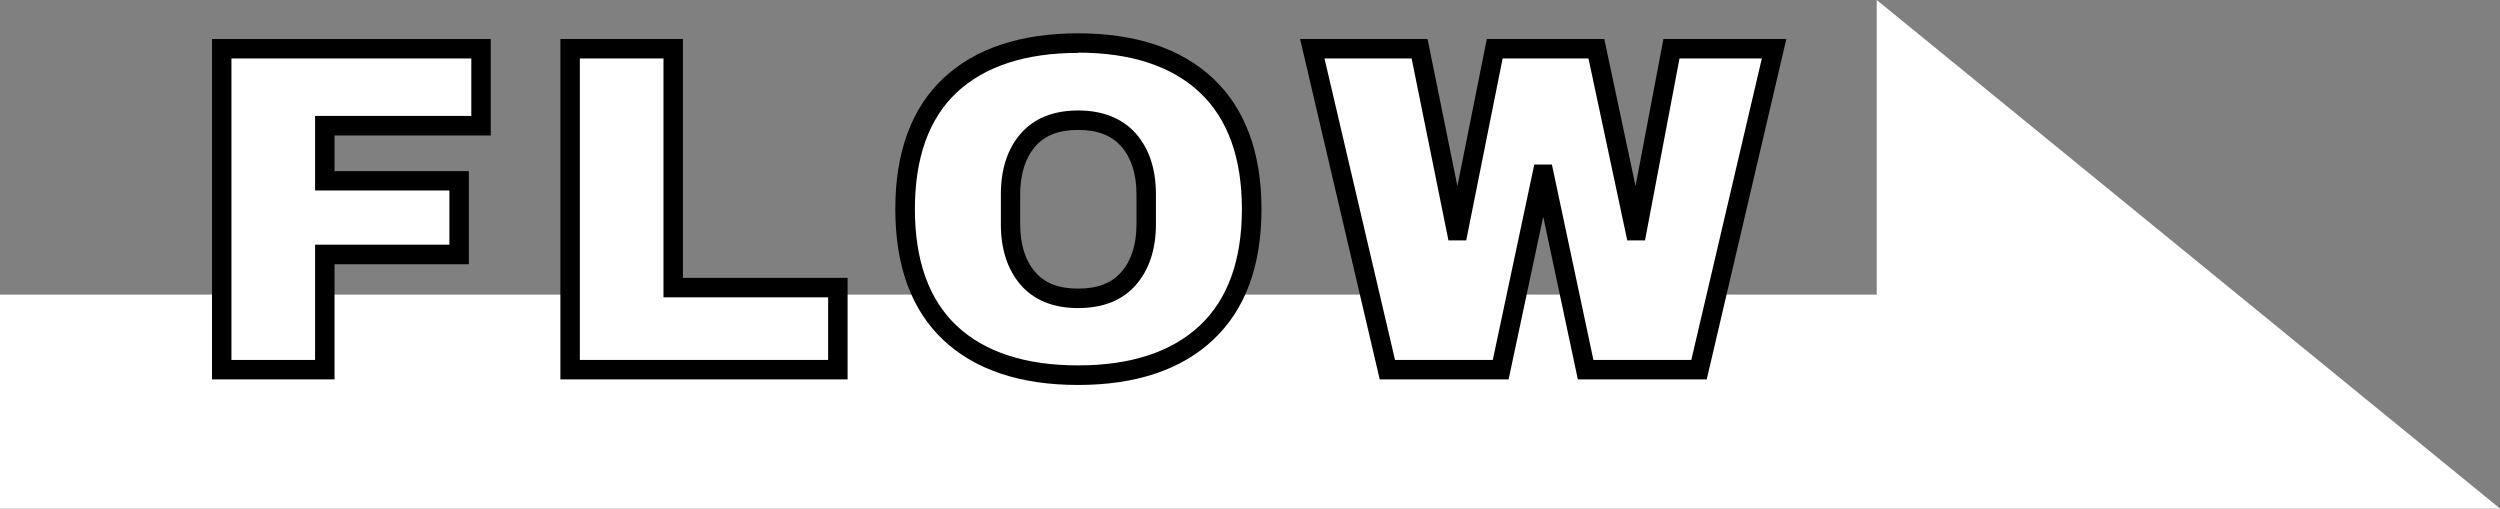 <?xml version="1.0" encoding="UTF-8"?><svg id="b" xmlns="http://www.w3.org/2000/svg" width="192.81" height="39.22" viewBox="0 0 192.81 39.22"><rect x="0" y="0" width="192.81" height="39.22" fill="#808080" stroke="none"/><g id="c"><polygon points="192.81 39.22 144.74 0 144.74 22.72 0 22.72 0 39.22 192.81 39.22" fill="#fff"/><g><g><path d="M17.1,3.76h20v5.94h-12.05v4.25h10.36v5.68h-10.36v8.89h-7.95V3.76Z" fill="#fff"/><path d="M25.8,29.26h-9.45V3.01h21.5v7.44h-12.05v2.75h10.36v7.18h-10.36v8.89Zm-7.95-1.5h6.45v-8.89h10.36v-4.18h-10.36v-5.75h12.05V4.51H17.85V27.76Z"/></g><g><path d="M43.97,3.76h7.95V22.18h12.7v6.33h-20.65V3.76Z" fill="#fff"/><path d="M65.37,29.26h-22.15V3.01h9.45V21.43h12.7v7.83Zm-20.65-1.5h19.15v-4.83h-12.7V4.51h-6.45V27.76Z"/></g><g><path d="M93.04,6.6c2.33,2.18,3.49,5.36,3.49,9.53s-1.16,7.35-3.49,9.53c-2.33,2.18-5.62,3.27-9.89,3.27s-7.56-1.08-9.88-3.26c-2.31-2.17-3.47-5.35-3.47-9.55s1.16-7.38,3.47-9.55c2.31-2.17,5.61-3.25,9.88-3.25s7.57,1.09,9.89,3.27Zm-13.78,4.21c-.89,1.03-1.33,2.42-1.33,4.17v2.3c0,1.75,.44,3.14,1.33,4.17,.89,1.03,2.18,1.55,3.89,1.55s3-.52,3.9-1.55,1.35-2.42,1.35-4.17v-2.3c0-1.75-.45-3.14-1.35-4.17s-2.2-1.55-3.9-1.55-3,.52-3.89,1.55Z" fill="#fff"/><path d="M83.15,29.69c-4.45,0-7.94-1.16-10.39-3.46-2.46-2.31-3.71-5.7-3.71-10.1s1.25-7.79,3.71-10.1c2.45-2.29,5.94-3.46,10.39-3.46s7.95,1.17,10.41,3.48h0c2.47,2.32,3.73,5.71,3.73,10.08s-1.25,7.76-3.73,10.08c-2.46,2.31-5.96,3.48-10.41,3.48Zm0-25.61c-4.05,0-7.2,1.03-9.36,3.05-2.15,2.01-3.23,5.04-3.23,9s1.09,6.99,3.23,9c2.16,2.03,5.31,3.05,9.36,3.05s7.21-1.03,9.38-3.07c2.16-2.02,3.25-5.05,3.25-8.99s-1.09-6.96-3.25-8.99h0c-2.17-2.04-5.33-3.07-9.38-3.07Zm0,19.68c-1.92,0-3.42-.61-4.45-1.81-1-1.17-1.51-2.73-1.51-4.66v-2.3c0-1.93,.51-3.5,1.51-4.66,1.03-1.2,2.53-1.81,4.45-1.81s3.42,.61,4.47,1.8c1.02,1.17,1.53,2.74,1.53,4.67v2.3c0,1.93-.52,3.5-1.53,4.67-1.04,1.2-2.55,1.8-4.47,1.8Zm0-13.74c-1.49,0-2.57,.42-3.32,1.29h0c-.76,.89-1.15,2.13-1.15,3.68v2.3c0,1.56,.39,2.8,1.15,3.68,.74,.87,1.83,1.29,3.32,1.29s2.58-.42,3.34-1.29c.77-.89,1.16-2.12,1.16-3.68v-2.3c0-1.56-.39-2.79-1.16-3.68-.76-.87-1.85-1.29-3.34-1.29Z"/></g><g><path d="M122.29,28.51l-3.2-15.07h-.14l-3.2,15.07h-8.74l-5.79-24.75h8.27l2.84,14.03h.14l2.81-14.03h7.84l2.99,14.03h.14l2.66-14.03h7.92l-5.79,24.75h-8.74Z" fill="#fff"/><path d="M131.63,29.26h-9.94l-2.67-12.55-2.67,12.55h-9.94l-6.14-26.25h9.83l2.3,11.34,2.27-11.34h9.06l2.41,11.34,2.15-11.34h9.48l-6.14,26.25Zm-8.73-1.5h7.54l5.44-23.25h-6.35l-2.66,14.03h-1.37l-2.99-14.03h-6.62l-2.81,14.03h-1.37l-2.84-14.03h-6.72l5.44,23.25h7.54l3.2-15.07h1.36l3.2,15.07Z"/></g></g></g></svg>